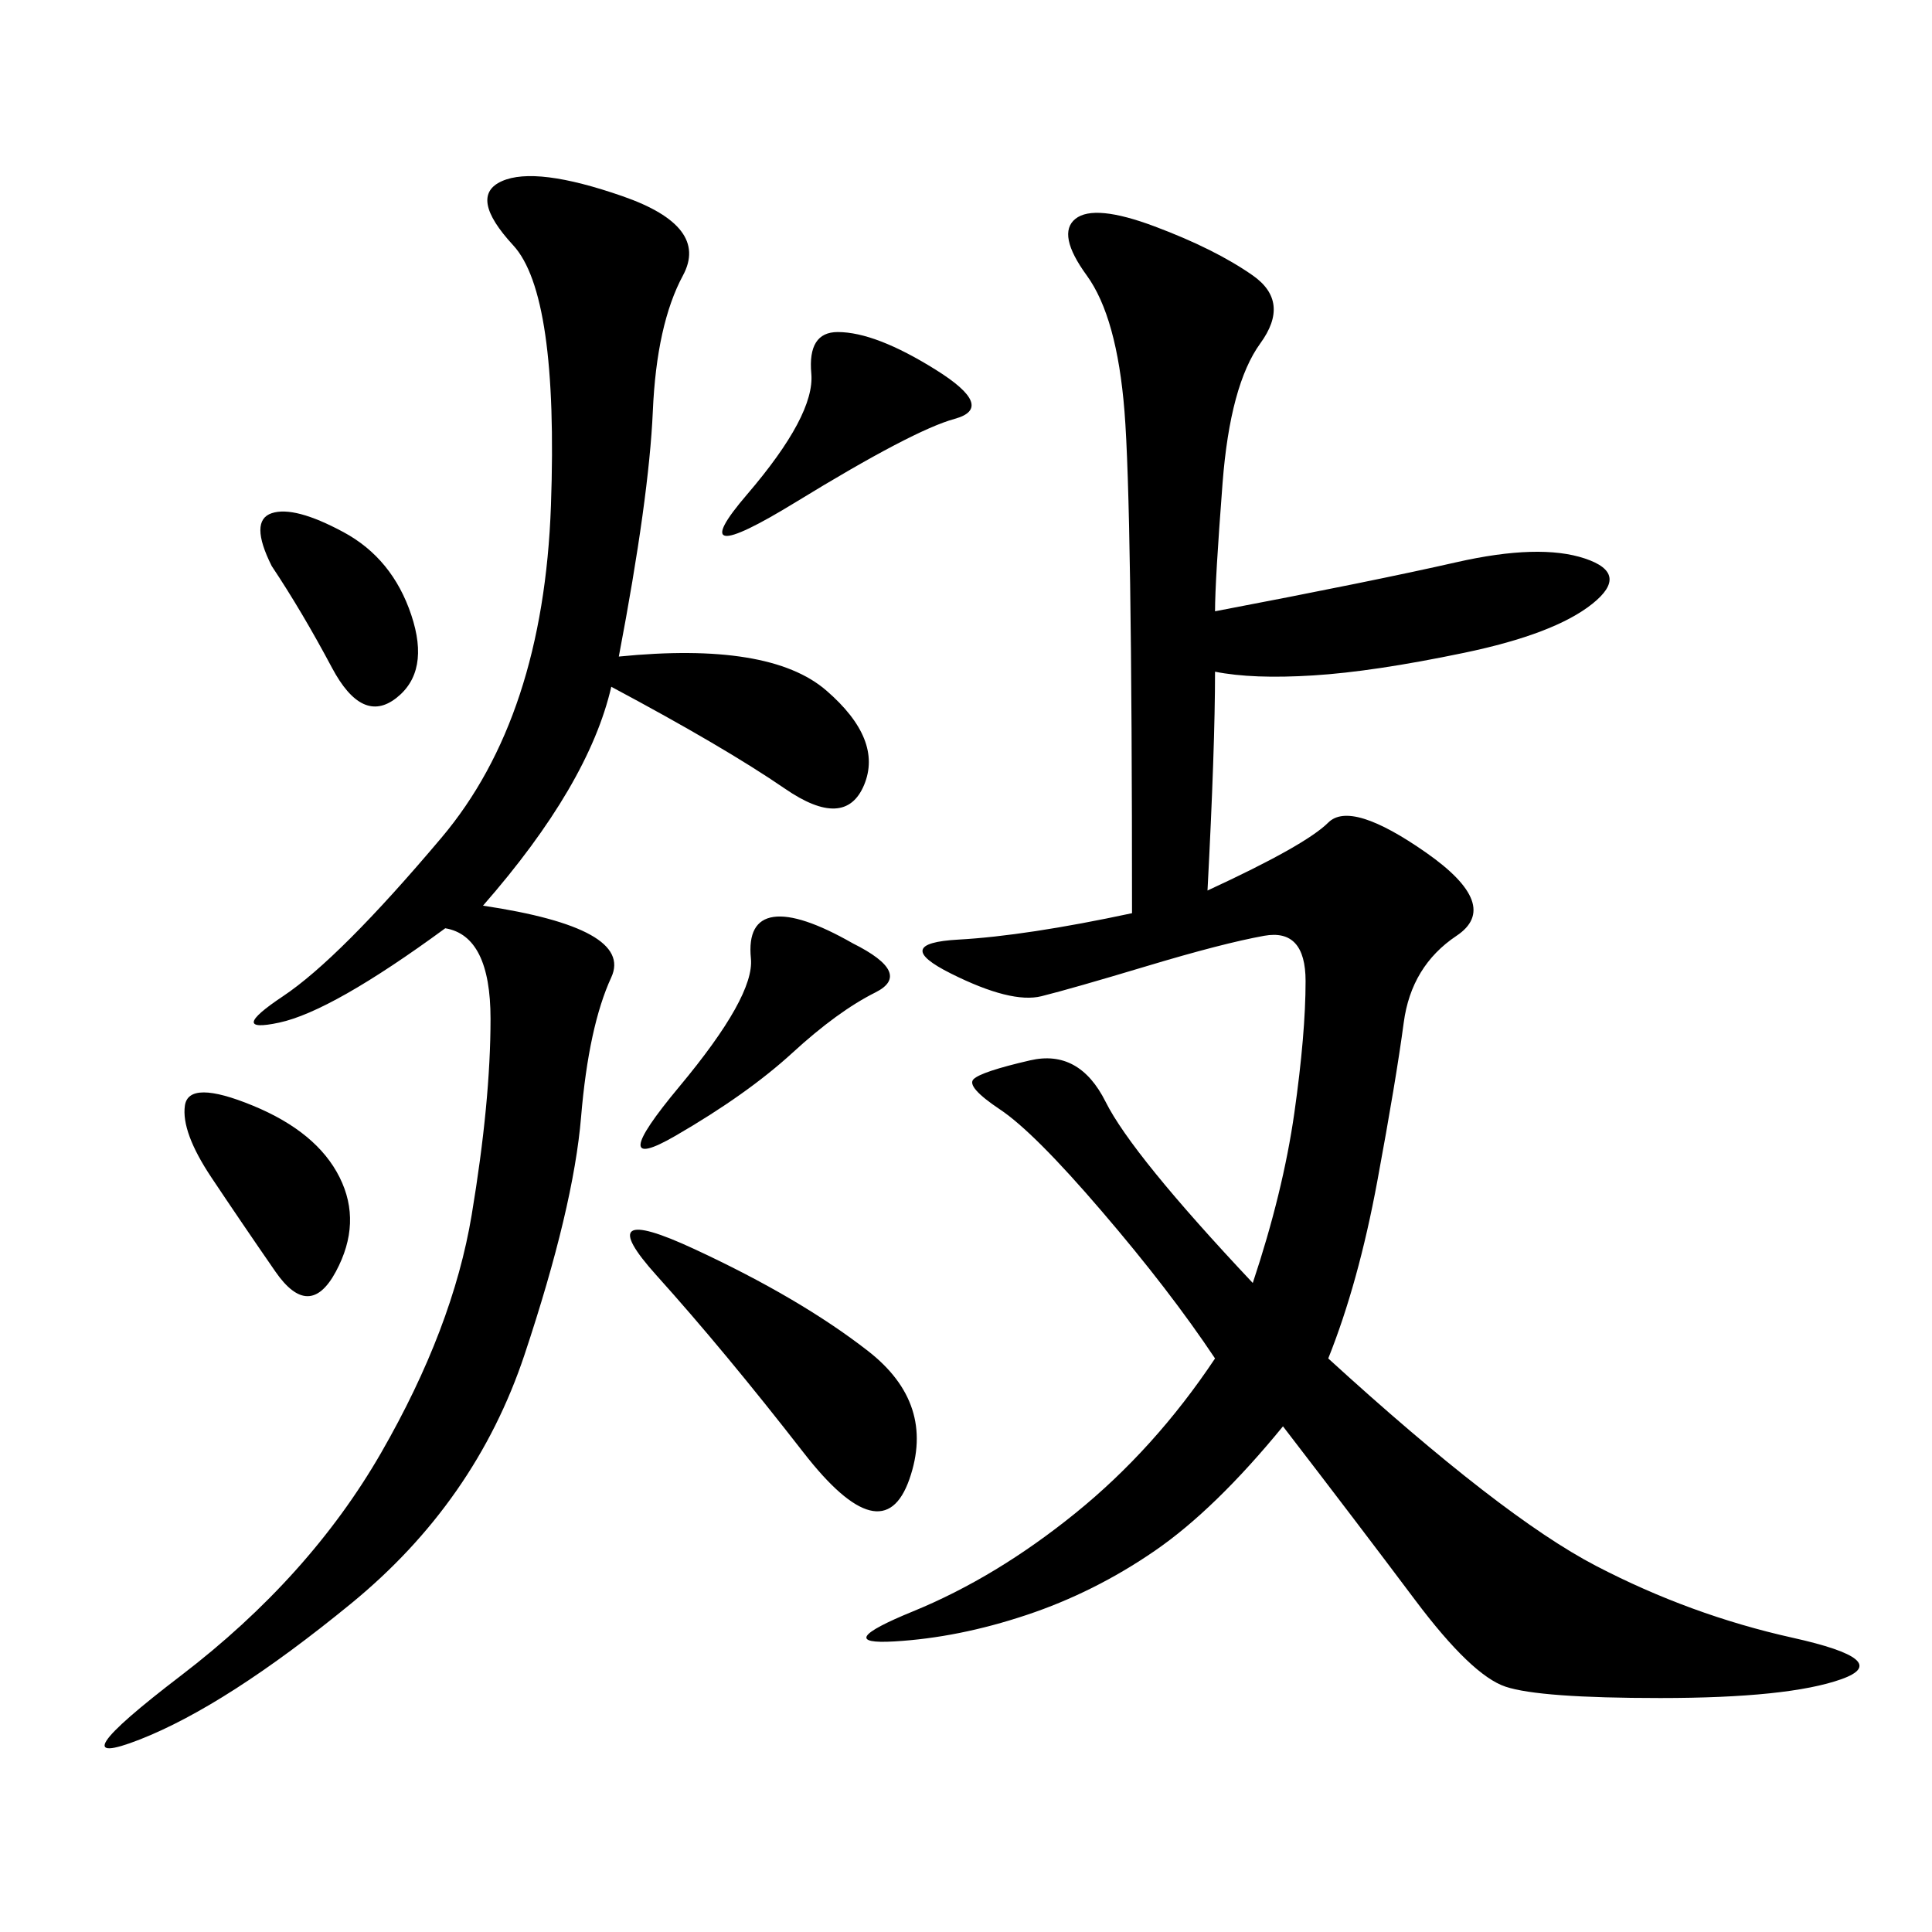 <svg xmlns="http://www.w3.org/2000/svg" xmlns:xlink="http://www.w3.org/1999/xlink" width="300" height="300"><path d="M175.78 141.80Q175.78 78.52 174.61 63.87Q173.44 49.22 168.75 42.77Q164.06 36.33 166.99 33.98Q169.92 31.64 179.30 35.16Q188.67 38.67 194.53 42.77Q200.39 46.88 195.70 53.32Q191.02 59.77 189.84 75Q188.67 90.23 188.67 94.92L188.67 94.92Q213.28 90.23 226.17 87.30Q239.06 84.38 246.09 86.72Q253.13 89.06 247.27 93.75Q241.41 98.44 227.34 101.37Q213.28 104.30 203.91 104.88Q194.53 105.47 188.67 104.30L188.67 104.30Q188.67 116.02 187.50 138.28L187.50 138.28Q202.73 131.25 206.25 127.73Q209.77 124.22 221.48 132.42Q233.20 140.63 226.17 145.31Q219.14 150 217.97 158.79Q216.80 167.58 213.87 183.40Q210.94 199.22 206.25 210.94L206.25 210.94Q233.20 235.55 247.85 243.16Q262.50 250.78 278.32 254.30Q294.14 257.81 285.94 260.74Q277.73 263.67 257.81 263.67L257.81 263.67Q239.06 263.67 233.79 261.91Q228.52 260.16 219.73 248.44Q210.94 236.72 199.22 221.48L199.22 221.48Q188.67 234.38 179.30 240.82Q169.92 247.27 159.38 250.78Q148.83 254.30 138.87 254.88Q128.91 255.47 141.80 250.20Q154.69 244.92 166.99 234.96Q179.30 225 188.67 210.94L188.67 210.94Q181.64 200.39 171.09 188.09Q160.55 175.78 155.27 172.27Q150 168.75 151.17 167.58Q152.34 166.41 159.96 164.65Q167.58 162.89 171.68 171.09Q175.78 179.30 194.53 199.22L194.53 199.22Q199.22 185.16 200.98 172.85Q202.73 160.55 202.73 152.34L202.73 152.34Q202.73 144.14 196.29 145.31Q189.84 146.48 178.13 150Q166.41 153.52 161.72 154.69Q157.03 155.86 147.66 151.17Q138.28 146.48 148.83 145.90Q159.38 145.31 175.78 141.80L175.78 141.80ZM96.09 101.95Q119.53 99.61 128.32 107.23Q137.11 114.84 134.18 121.88Q131.25 128.91 121.88 122.46Q112.50 116.02 94.92 106.64L94.92 106.64Q91.41 121.88 75 140.63L75 140.63Q98.44 144.14 94.92 151.76Q91.41 159.38 90.23 173.44Q89.06 187.50 81.45 210.35Q73.83 233.20 54.49 249.02Q35.16 264.84 21.68 270.12Q8.20 275.39 28.13 260.16Q48.05 244.92 59.18 225.59Q70.31 206.25 73.24 188.67Q76.17 171.09 76.17 158.20L76.17 158.20Q76.17 145.31 69.14 144.14L69.14 144.14Q51.56 157.03 43.36 158.79Q35.16 160.55 43.95 154.69Q52.73 148.83 68.55 130.08Q84.38 111.33 85.55 78.52Q86.72 45.70 79.69 38.09Q72.66 30.47 77.93 28.13Q83.20 25.78 96.68 30.47Q110.16 35.16 106.05 42.77Q101.95 50.39 101.37 63.87Q100.78 77.34 96.09 101.95L96.09 101.95ZM101.95 198.05Q91.41 186.33 107.81 193.95Q124.22 201.56 134.77 209.77Q145.31 217.97 141.21 229.69Q137.11 241.41 124.80 225.59Q112.50 209.77 101.95 198.05L101.95 198.05ZM132.42 146.48Q141.80 151.17 135.94 154.10Q130.08 157.03 123.05 163.48Q116.02 169.92 104.88 176.37Q93.75 182.81 105.47 168.75Q117.19 154.69 116.60 148.83Q116.02 142.97 120.12 142.38Q124.22 141.80 132.42 146.48L132.42 146.48ZM145.31 57.42Q154.69 63.28 148.24 65.04Q141.80 66.80 123.63 77.93Q105.47 89.06 116.02 76.76Q126.56 64.45 125.98 58.01Q125.39 51.56 130.08 51.56L130.08 51.56Q135.94 51.56 145.31 57.42L145.31 57.42ZM32.81 182.81Q28.13 175.78 28.71 171.68Q29.30 167.58 39.26 171.68Q49.22 175.78 52.73 182.81Q56.25 189.84 52.15 197.46Q48.05 205.08 42.77 197.46Q37.50 189.84 32.81 182.81L32.81 182.81ZM42.19 87.89Q38.67 80.86 42.19 79.69Q45.70 78.52 53.32 82.62Q60.94 86.72 63.87 95.51Q66.80 104.30 61.52 108.40Q56.25 112.50 51.56 103.71Q46.88 94.92 42.19 87.89L42.19 87.89Z"/></svg>
